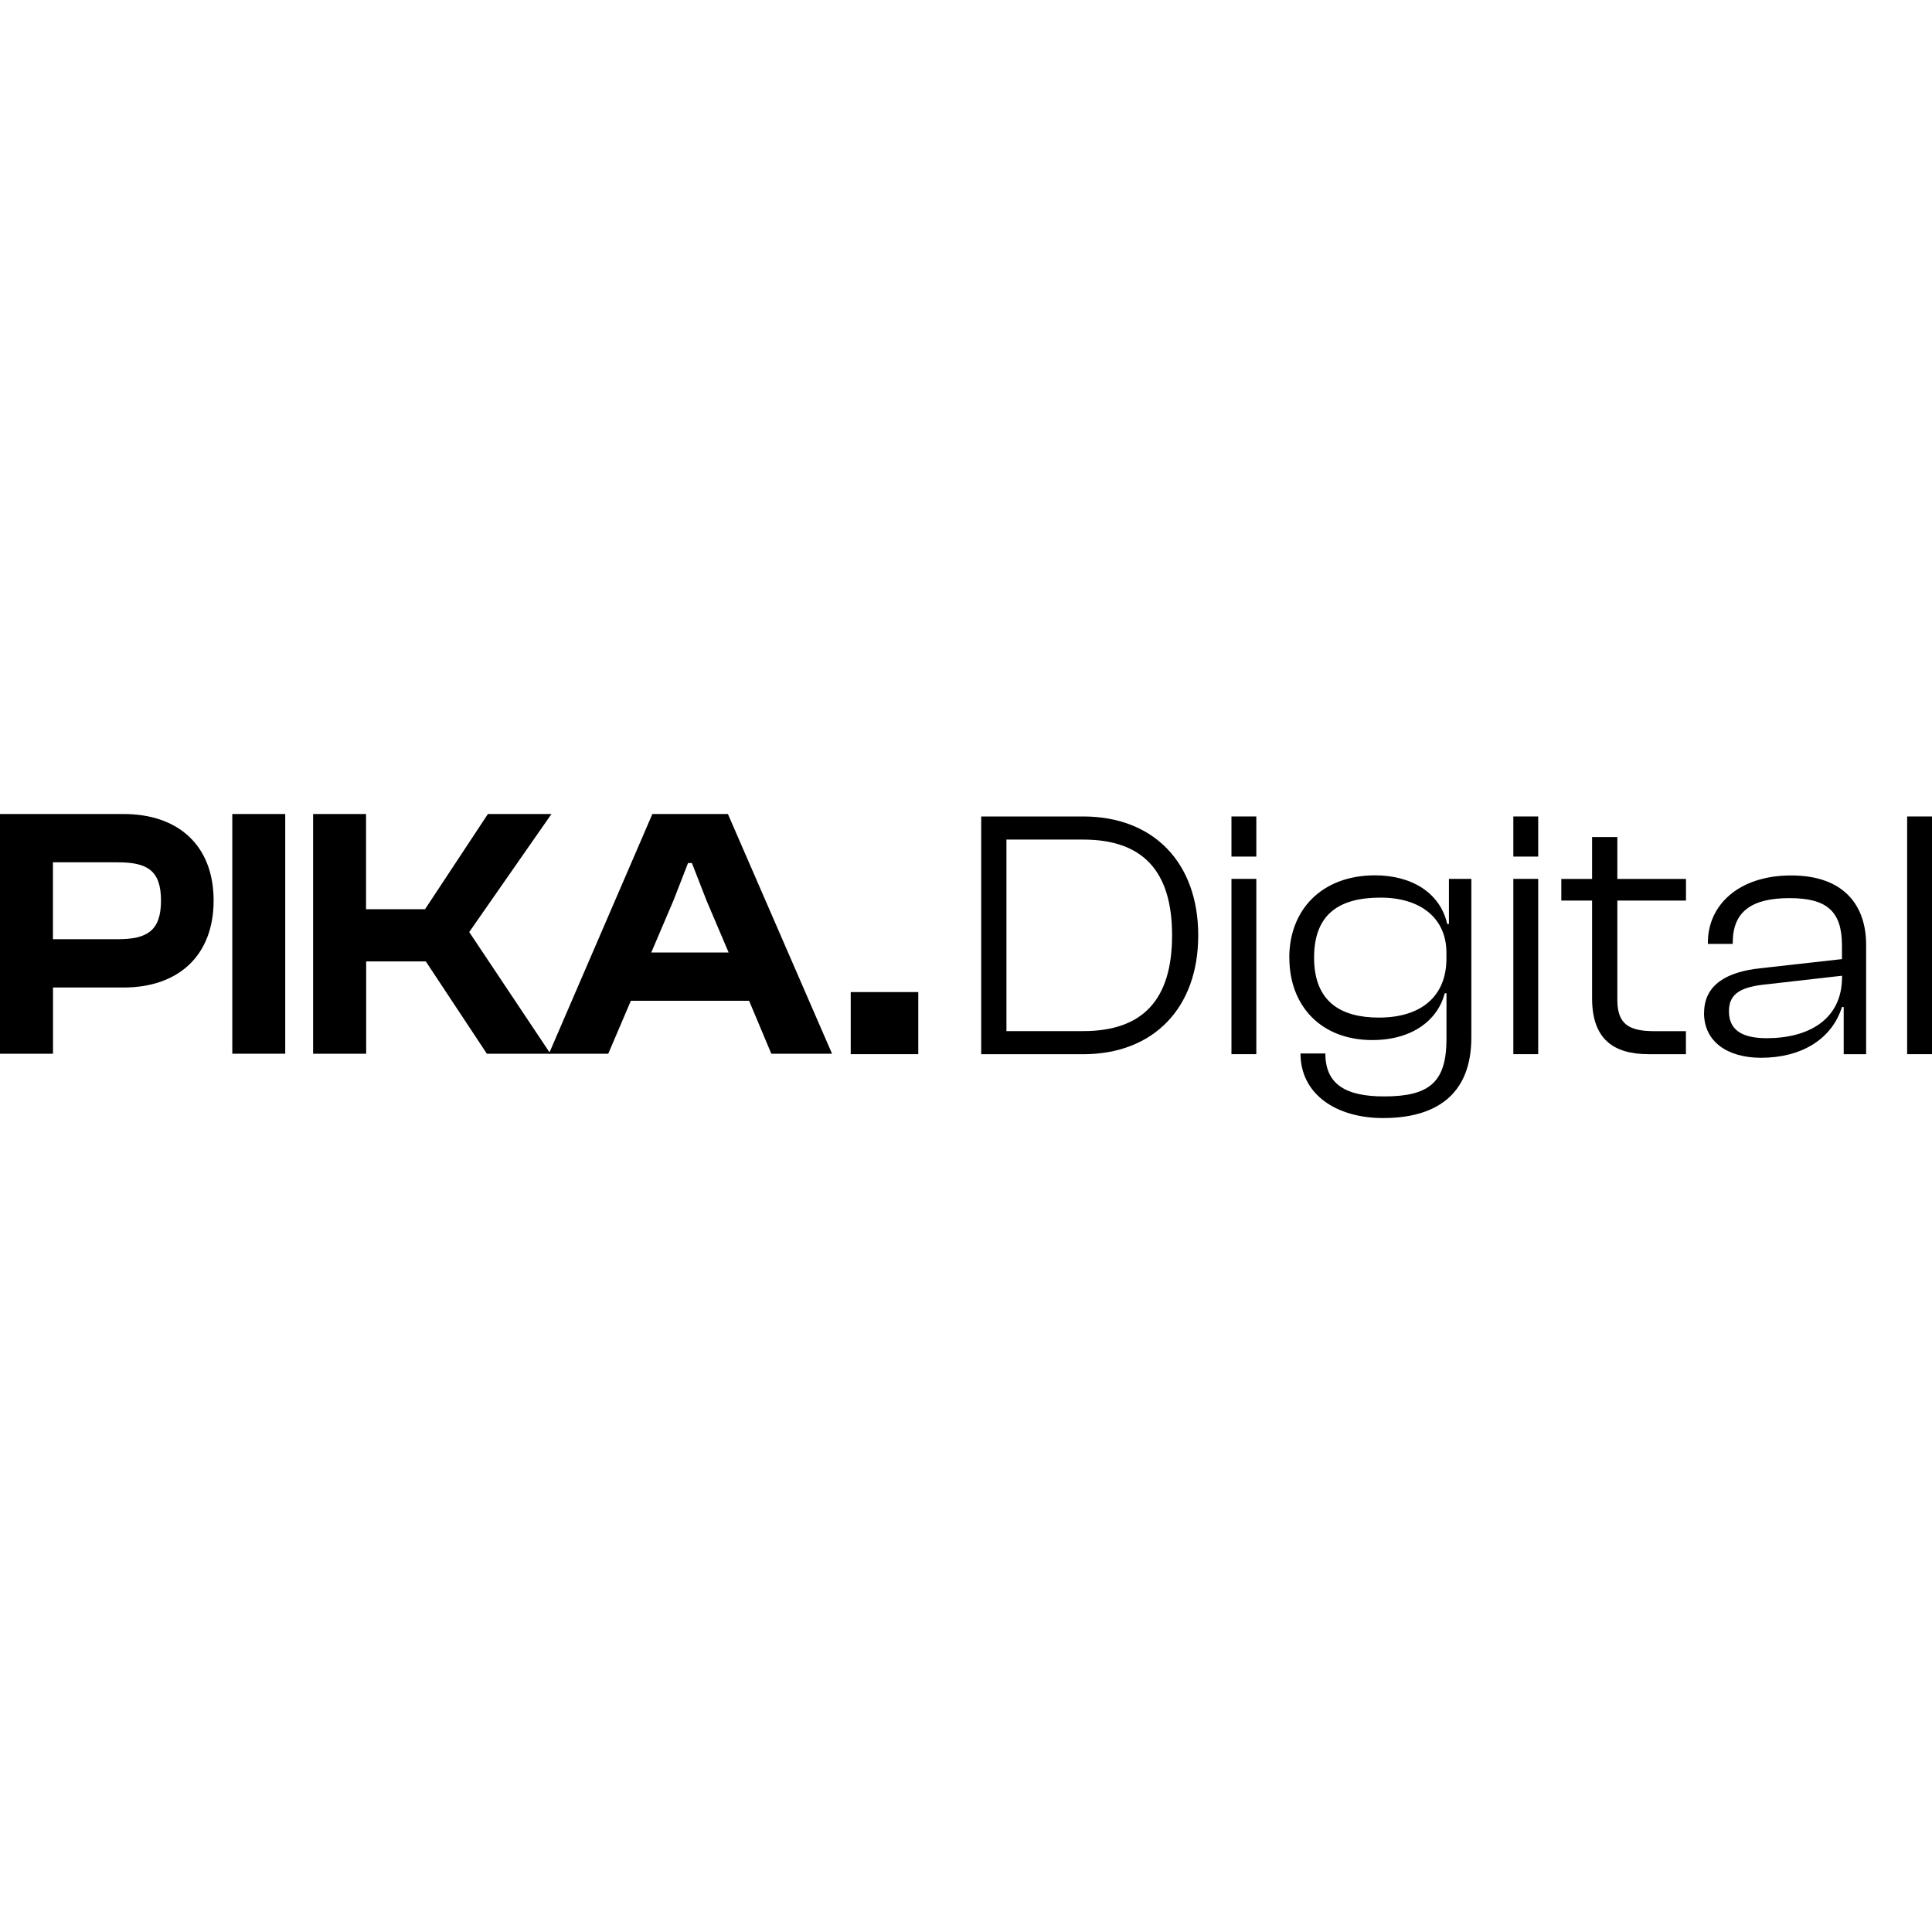 <?xml version="1.0" encoding="UTF-8"?>
<svg xmlns="http://www.w3.org/2000/svg" id="Layer_1" viewBox="0 0 300 300">
  <defs>
    <style>.cls-1{stroke-width:0px;}</style>
  </defs>
  <g id="pika_digital">
    <path class="cls-1" d="m0,163.62v-37.22h19.19c8.5,0,13.98,4.89,13.98,13.44s-5.48,13.5-13.98,13.5h-10.96v10.28H0Zm8.22-29.72v11.94h10.09c4.55,0,6.69-1.33,6.69-6s-2.14-5.94-6.69-5.94h-10.09Z"></path>
    <path class="cls-1" d="m36.07,163.62v-37.22h8.22v37.22h-8.22Z"></path>
    <path class="cls-1" d="m48.62,163.62v-37.22h8.22v14.78h9.16l9.76-14.78h9.87l-12.77,18.33,12.61,18.89h-9.87l-9.48-14.33h-9.26v14.33h-8.22Z"></path>
    <path class="cls-1" d="m85.24,163.62l16.06-37.22h11.73l16.17,37.22h-9.43l-3.45-8.22h-18.36l-3.51,8.22h-9.21Zm15.89-15.72h12.01l-3.45-8.11-2.25-5.78h-.6l-2.25,5.78-3.46,8.11Z"></path>
    <path class="cls-1" d="m132.1,163.69v-9.64h10.49v9.64h-10.49Z"></path>
    <path class="cls-1" d="m152.36,163.69v-36.91h15.82c10.93,0,17.88,7.16,17.88,18.46s-6.96,18.46-17.88,18.46h-15.82Zm3.92-33.33v29.75h11.91c9.24,0,13.81-4.85,13.81-14.87s-4.57-14.87-13.81-14.87h-11.91Z"></path>
    <path class="cls-1" d="m191.22,133v-6.22h3.86v6.23h-3.86Zm0,30.69v-27.22h3.86v27.22h-3.86Z"></path>
    <path class="cls-1" d="m200.2,148.7c0-7.44,5.06-12.78,13.32-12.78,5.66,0,10.11,2.7,11.2,7.55h.27v-7h3.48v24.63c0,8.98-5.6,12.51-13.7,12.51-7.28,0-12.83-3.69-12.83-10.03h3.86c0,4.79,3.15,6.67,9.13,6.67,6.96,0,9.68-2.15,9.68-8.92v-7.1h-.27c-1.09,4.19-5.06,7.27-11.25,7.27-7.99,0-12.88-5.34-12.88-12.78Zm13.91,9.31c6.63,0,10.49-3.36,10.49-9.15v-.94c0-5.34-4.02-8.54-10.22-8.54s-10.33,2.37-10.33,9.31,4.24,9.32,10.06,9.32Z"></path>
    <path class="cls-1" d="m234.99,133v-6.22h3.86v6.23h-3.86Zm0,30.69v-27.22h3.86v27.22h-3.86Z"></path>
    <path class="cls-1" d="m255.97,163.69c-5.33,0-8.75-2.26-8.75-8.65v-15.2h-4.78v-3.36h4.78v-6.5h3.92v6.5h10.66v3.36h-10.66v15.43c0,3.8,1.85,4.85,5.76,4.85h4.89v3.58h-5.82Z"></path>
    <path class="cls-1" d="m264.61,157.3c0-4.46,3.64-6.39,8.64-6.94l12.77-1.43v-2.09c0-5.29-2.28-7.38-8.15-7.38s-8.81,2.09-8.81,6.89v.22h-3.86v-.22c0-5.73,4.68-10.41,12.94-10.41s11.63,4.74,11.63,10.74v17.02h-3.48v-7.33h-.27c-1.58,5.01-6.31,7.88-12.56,7.88-5.28,0-8.86-2.54-8.86-6.95Zm9.73,3.91c6.52,0,11.69-2.92,11.69-9.48v-.22l-11.58,1.32c-4.02.38-5.98,1.38-5.98,4.19,0,2.76,1.8,4.19,5.87,4.19Z"></path>
    <path class="cls-1" d="m296.14,163.69v-36.91h3.86v36.91h-3.86Z"></path>
  </g>
</svg>
